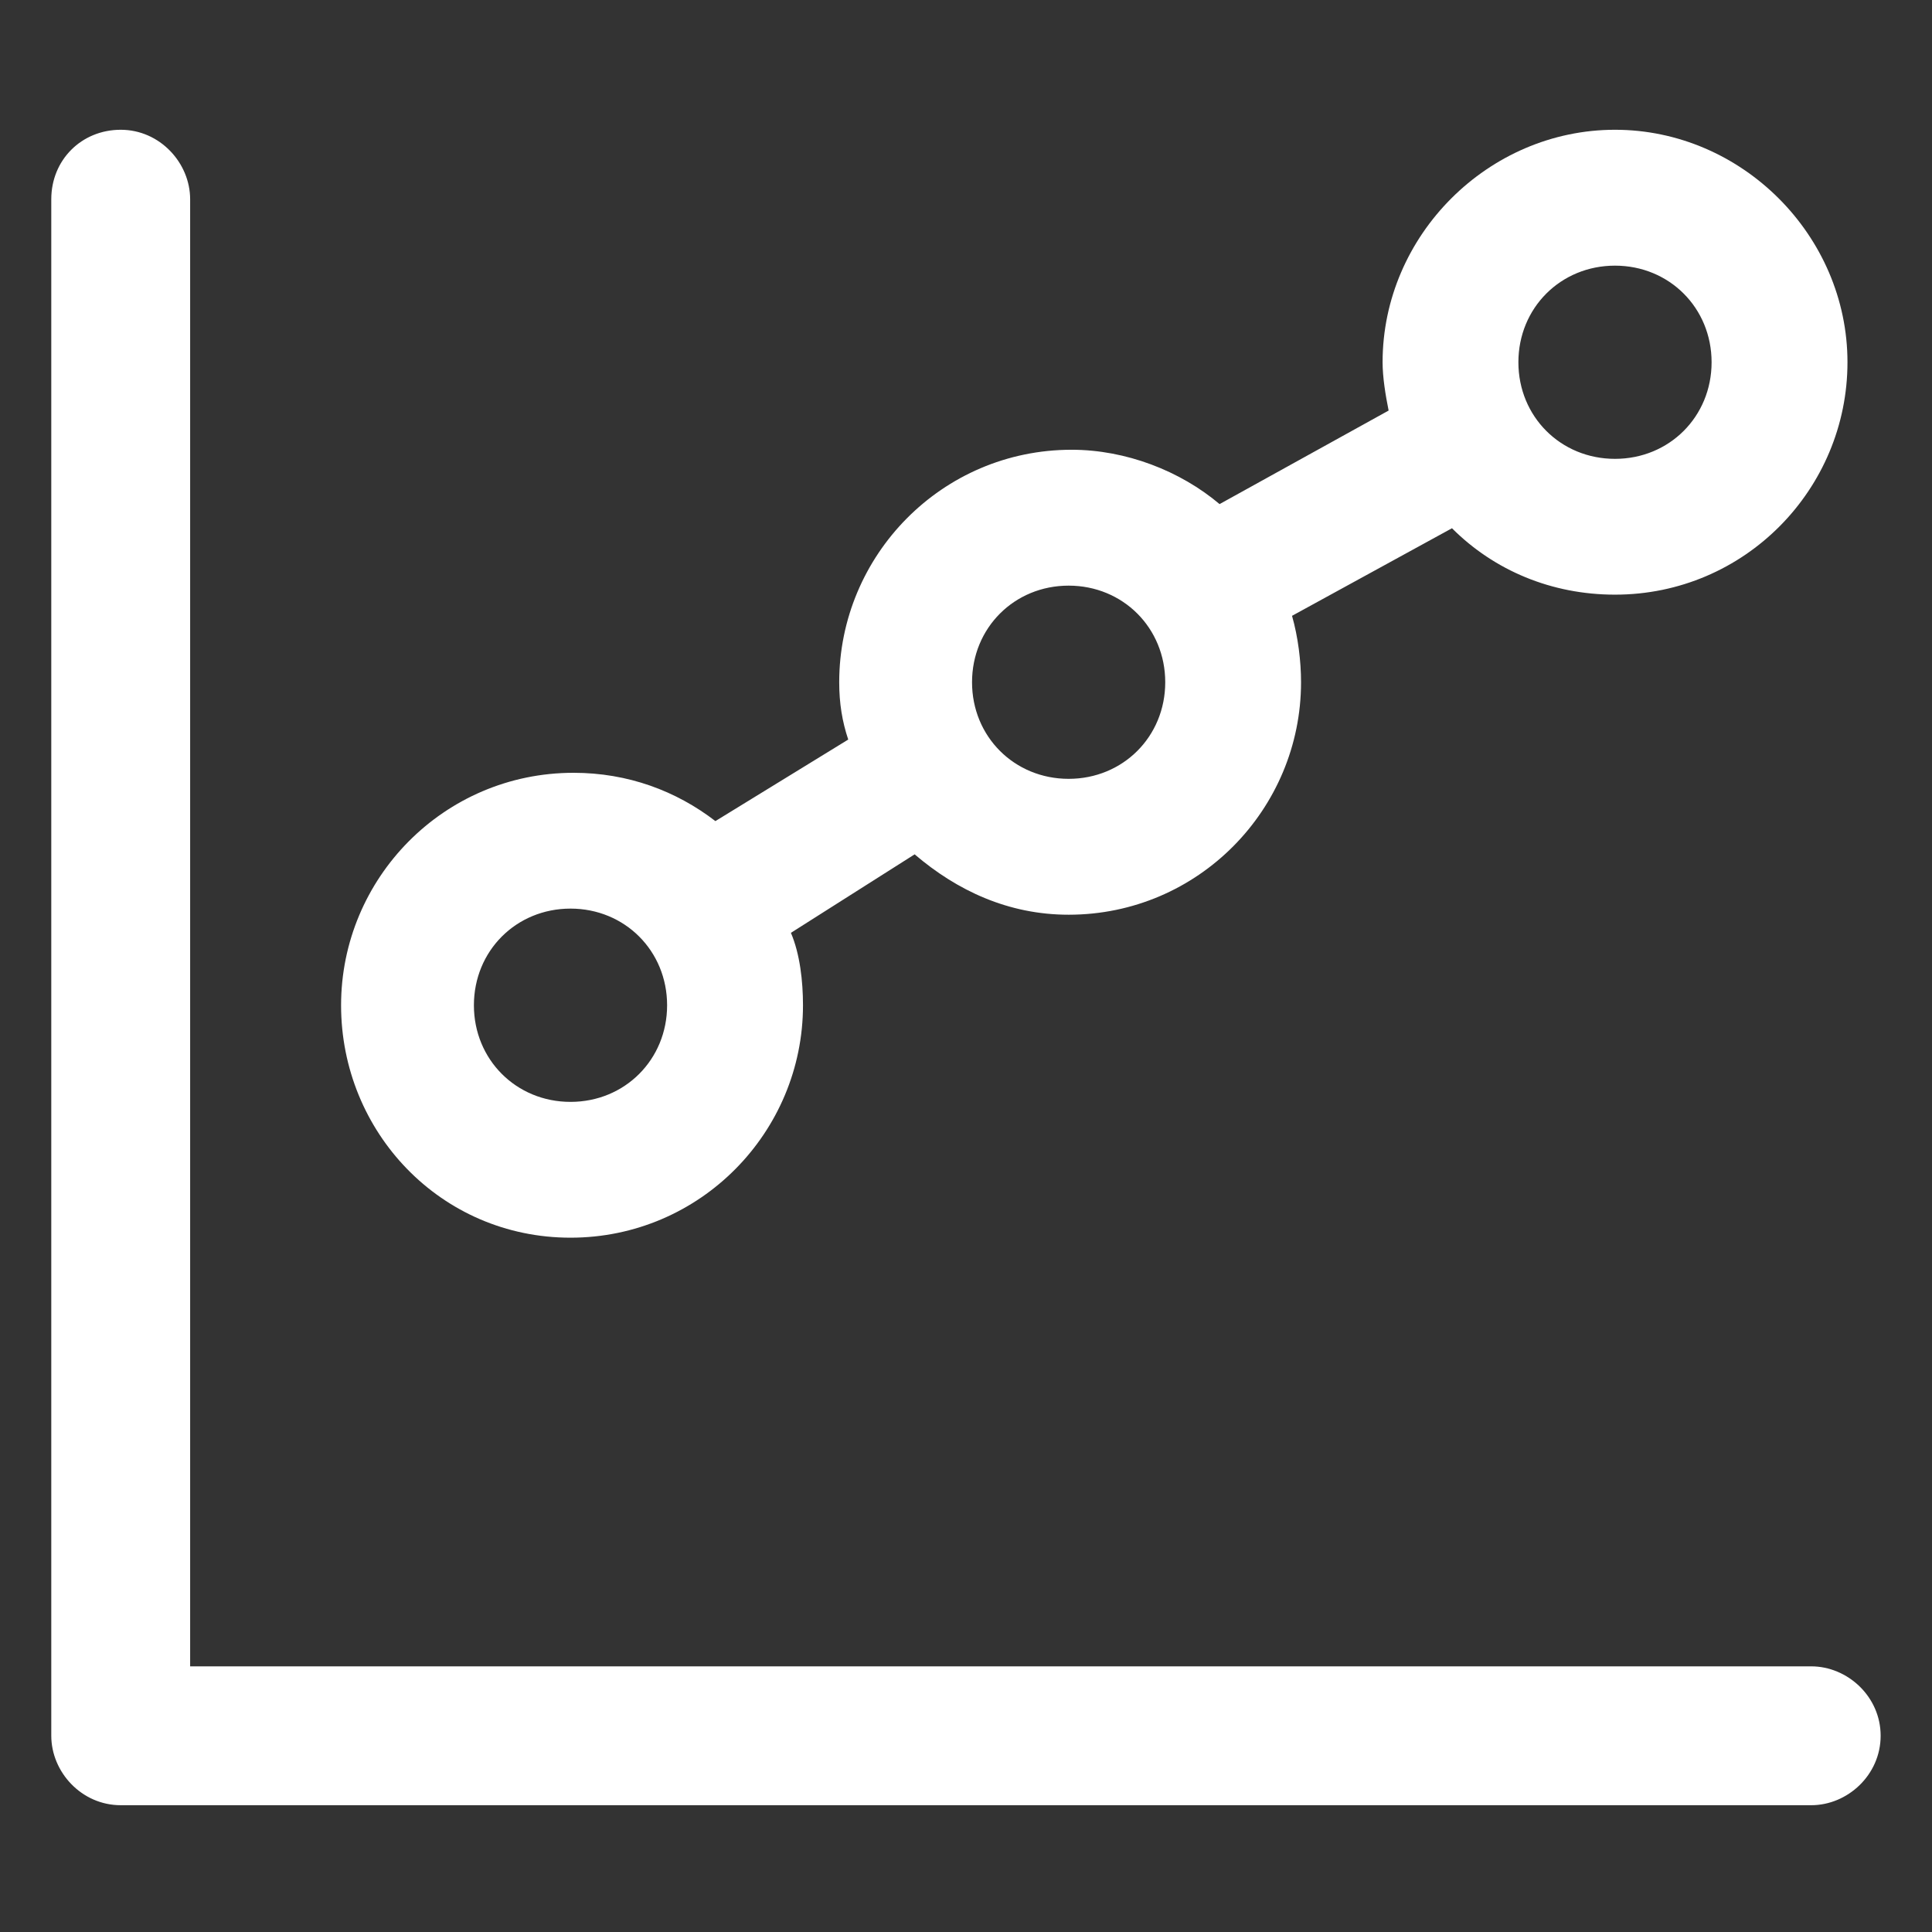 <svg xmlns="http://www.w3.org/2000/svg" width="24" height="24" viewBox="0 0 24 24" fill="none"><rect x="0" y="0" width="24" height="24" fill="#333333" stroke="none"/><path d="M22.5 20.7H2.362V2.475C2.362 2.025 1.987 1.612 1.5 1.612C1.012 1.612 0.637 1.987 0.637 2.475V21.562C0.637 22.012 1.012 22.425 1.5 22.425H22.5C22.95 22.425 23.362 22.05 23.362 21.562C23.362 21.075 22.95 20.7 22.5 20.7Z" fill="white"></path><path d="M7.087 15.375C8.7 15.375 9.975 14.062 9.975 12.488C9.975 12.188 9.937 11.85 9.825 11.588L11.362 10.613C11.887 11.062 12.525 11.363 13.275 11.363C14.887 11.363 16.162 10.05 16.162 8.475C16.162 8.212 16.125 7.912 16.05 7.65L18.037 6.562C18.562 7.087 19.275 7.387 20.062 7.387C21.675 7.387 22.95 6.075 22.95 4.5C22.95 2.925 21.637 1.612 20.062 1.612C18.487 1.612 17.175 2.925 17.175 4.5C17.175 4.687 17.212 4.912 17.25 5.1L15.15 6.262C14.662 5.85 13.987 5.587 13.312 5.587C11.7 5.587 10.425 6.9 10.425 8.475C10.425 8.737 10.462 8.962 10.537 9.187L8.887 10.2C8.4 9.825 7.8 9.6 7.125 9.6C5.512 9.6 4.237 10.912 4.237 12.488C4.237 14.062 5.475 15.375 7.087 15.375ZM20.062 3.3C20.737 3.3 21.262 3.825 21.262 4.5C21.262 5.175 20.737 5.7 20.062 5.7C19.387 5.7 18.862 5.175 18.862 4.5C18.862 3.825 19.387 3.3 20.062 3.3ZM13.275 7.275C13.95 7.275 14.475 7.8 14.475 8.475C14.475 9.15 13.95 9.675 13.275 9.675C12.6 9.675 12.075 9.15 12.075 8.475C12.075 7.8 12.6 7.275 13.275 7.275ZM7.087 11.287C7.762 11.287 8.287 11.812 8.287 12.488C8.287 13.162 7.762 13.688 7.087 13.688C6.412 13.688 5.887 13.162 5.887 12.488C5.887 11.812 6.412 11.287 7.087 11.287Z" fill="white"></path></svg>